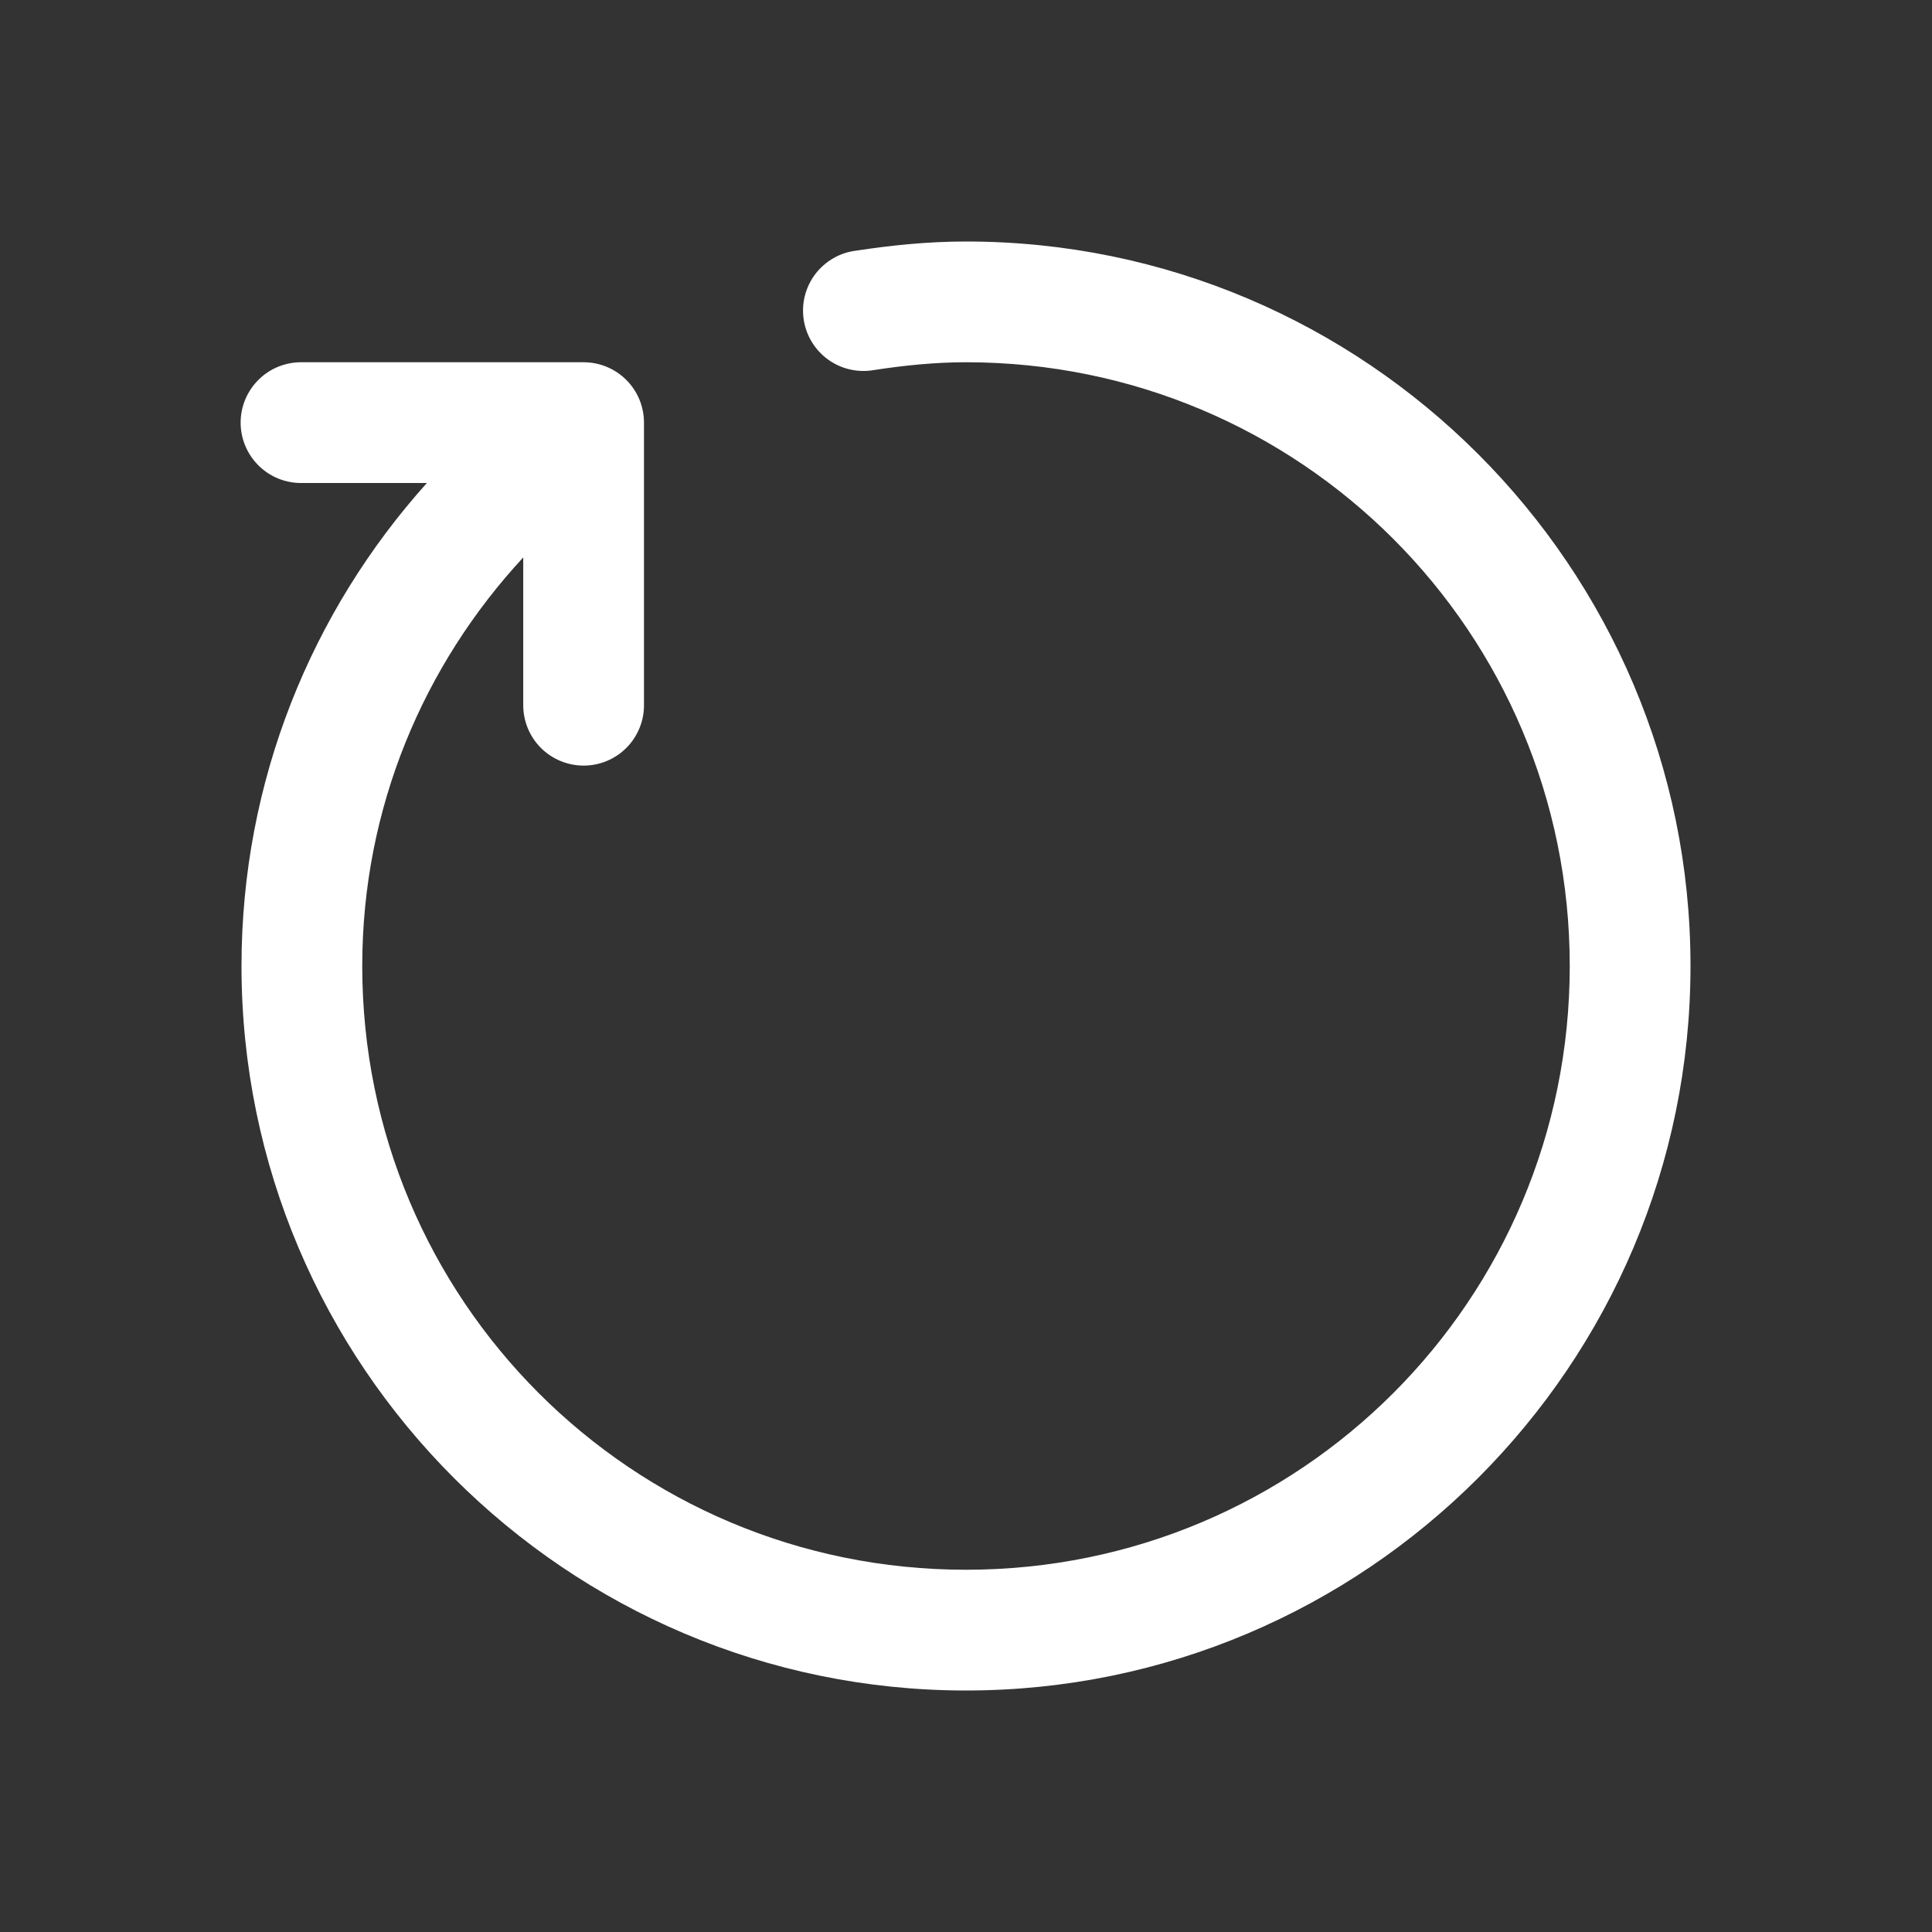 <svg xmlns="http://www.w3.org/2000/svg" width="40" height="40" viewBox="0 0 40 40" fill="none">
    <rect x="0" y="0" width="40" height="40" fill="#333333" stroke="none"/>
    <path d="M20 5C19.207 5 18.451 5.079 17.73 5.189C17.563 5.208 17.402 5.261 17.257 5.344C17.111 5.428 16.984 5.539 16.882 5.672C16.78 5.806 16.706 5.958 16.665 6.12C16.623 6.283 16.615 6.452 16.64 6.618C16.665 6.783 16.723 6.942 16.811 7.085C16.899 7.228 17.015 7.352 17.151 7.449C17.288 7.546 17.442 7.615 17.606 7.651C17.77 7.687 17.939 7.69 18.104 7.66C18.744 7.562 19.373 7.5 20 7.5C26.919 7.5 32.5 13.081 32.5 20C32.5 26.919 26.919 32.5 20 32.5C13.081 32.5 7.5 26.919 7.5 20C7.5 16.721 8.773 13.766 10.833 11.541V14.583C10.831 14.749 10.862 14.913 10.923 15.067C10.985 15.221 11.077 15.361 11.193 15.479C11.309 15.597 11.448 15.69 11.601 15.754C11.754 15.818 11.918 15.851 12.083 15.851C12.249 15.851 12.413 15.818 12.566 15.754C12.719 15.69 12.857 15.597 12.973 15.479C13.09 15.361 13.181 15.221 13.243 15.067C13.305 14.913 13.336 14.749 13.333 14.583V8.75C13.333 8.418 13.202 8.101 12.967 7.866C12.733 7.632 12.415 7.5 12.083 7.5H6.25C6.084 7.498 5.92 7.528 5.766 7.59C5.612 7.652 5.473 7.743 5.355 7.86C5.237 7.976 5.143 8.115 5.079 8.268C5.015 8.42 4.982 8.584 4.982 8.75C4.982 8.916 5.015 9.08 5.079 9.232C5.143 9.385 5.237 9.524 5.355 9.64C5.473 9.757 5.612 9.848 5.766 9.91C5.92 9.972 6.084 10.002 6.25 10H8.838C6.456 12.653 5 16.159 5 20C5 28.27 11.73 35 20 35C28.27 35 35 28.27 35 20C35 11.73 28.27 5 20 5Z" fill="white"/>
</svg>
